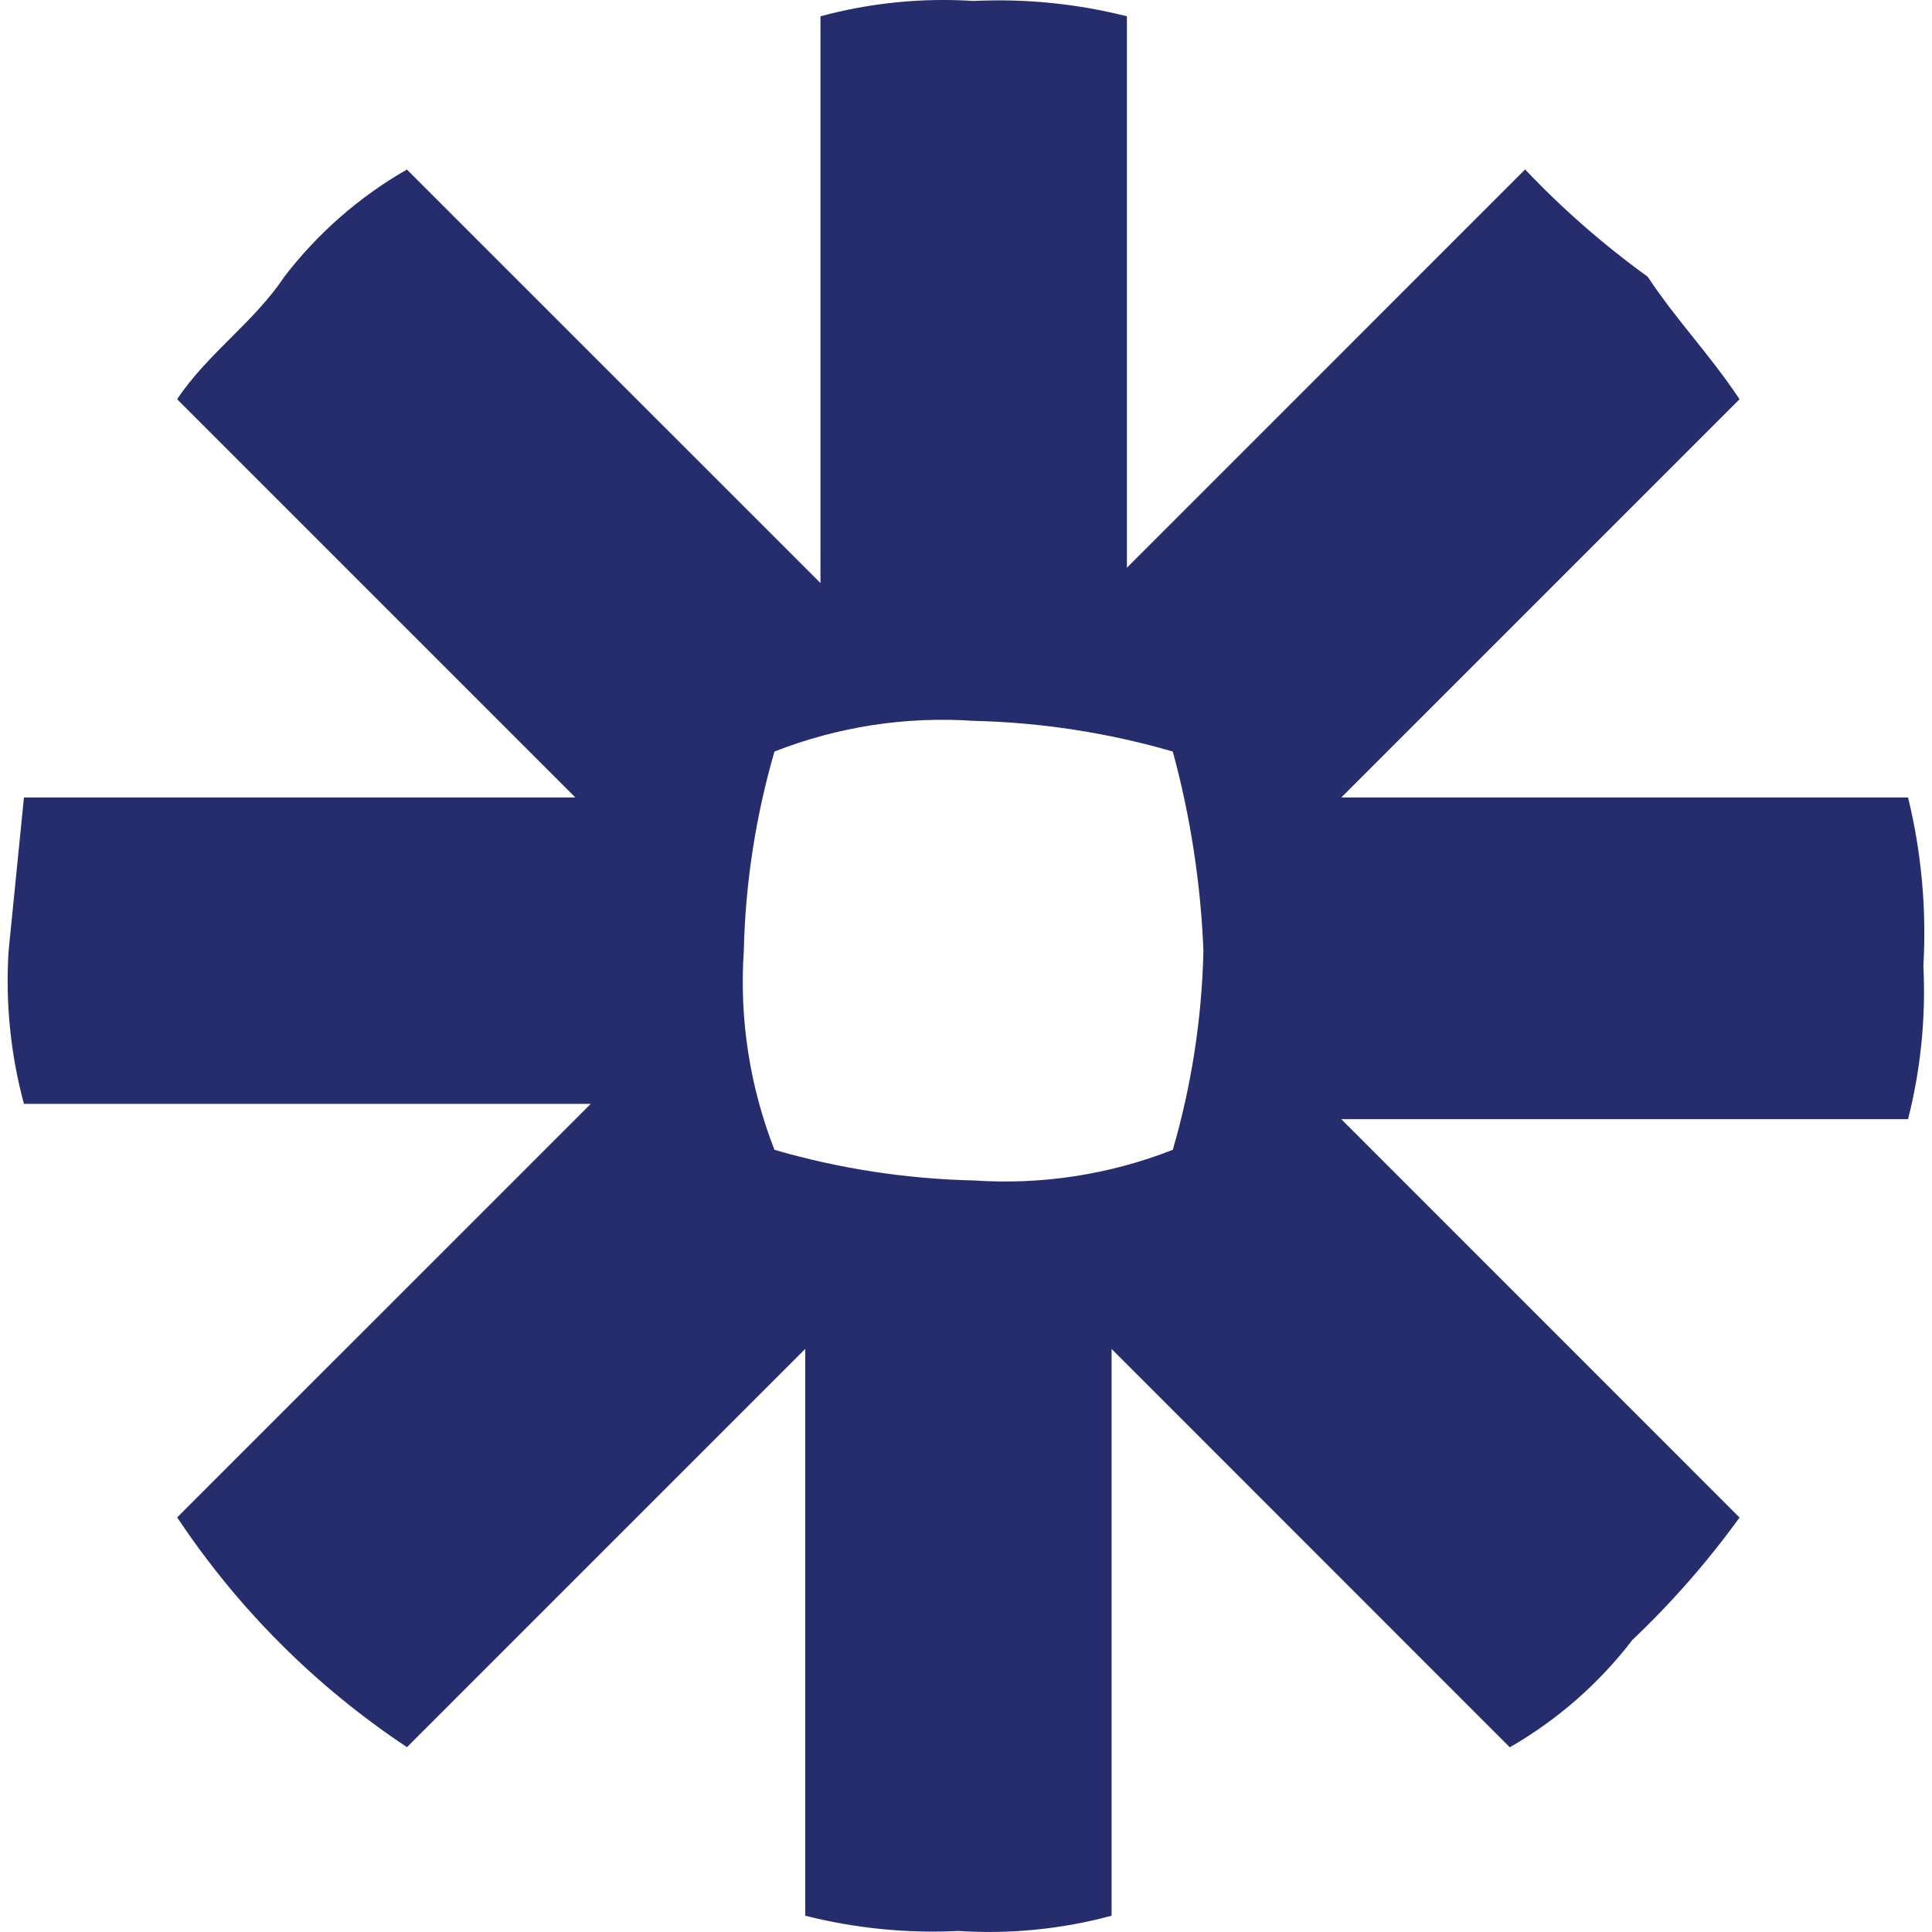 <svg width="28" height="28" viewBox="0 0 28 28" fill="none" xmlns="http://www.w3.org/2000/svg">
<path d="M27.653 11.558H19.439L25.211 5.786C24.767 5.12 24.323 4.676 23.879 4.01C23.24 3.548 22.645 3.028 22.103 2.456L16.332 8.228V0.236C15.607 0.053 14.859 -0.022 14.112 0.014C13.364 -0.034 12.614 0.041 11.891 0.236V8.45L5.897 2.457C5.208 2.852 4.604 3.38 4.121 4.01C3.677 4.676 3.011 5.12 2.567 5.786L8.339 11.558H0.347L0.125 13.778C0.077 14.525 0.152 15.275 0.347 15.998H8.562L2.568 21.991C3.445 23.312 4.577 24.444 5.898 25.321L11.67 19.549V27.764C12.395 27.947 13.143 28.022 13.89 27.985C14.637 28.034 15.387 27.959 16.11 27.764V19.55L21.881 25.323C22.57 24.927 23.174 24.399 23.657 23.768C24.229 23.226 24.749 22.631 25.211 21.993L19.439 16.22H27.653C27.837 15.495 27.912 14.747 27.875 14C27.922 13.179 27.848 12.357 27.653 11.558H27.653ZM17.441 13.778C17.419 14.755 17.27 15.725 16.997 16.664C16.079 17.024 15.094 17.175 14.111 17.108C13.133 17.086 12.163 16.937 11.224 16.664C10.865 15.746 10.713 14.761 10.78 13.778C10.802 12.8 10.952 11.83 11.224 10.892C12.142 10.532 13.127 10.38 14.111 10.447C15.088 10.47 16.058 10.619 16.997 10.892C17.253 11.834 17.402 12.802 17.441 13.778Z" fill="#252D6C"/>
</svg>
